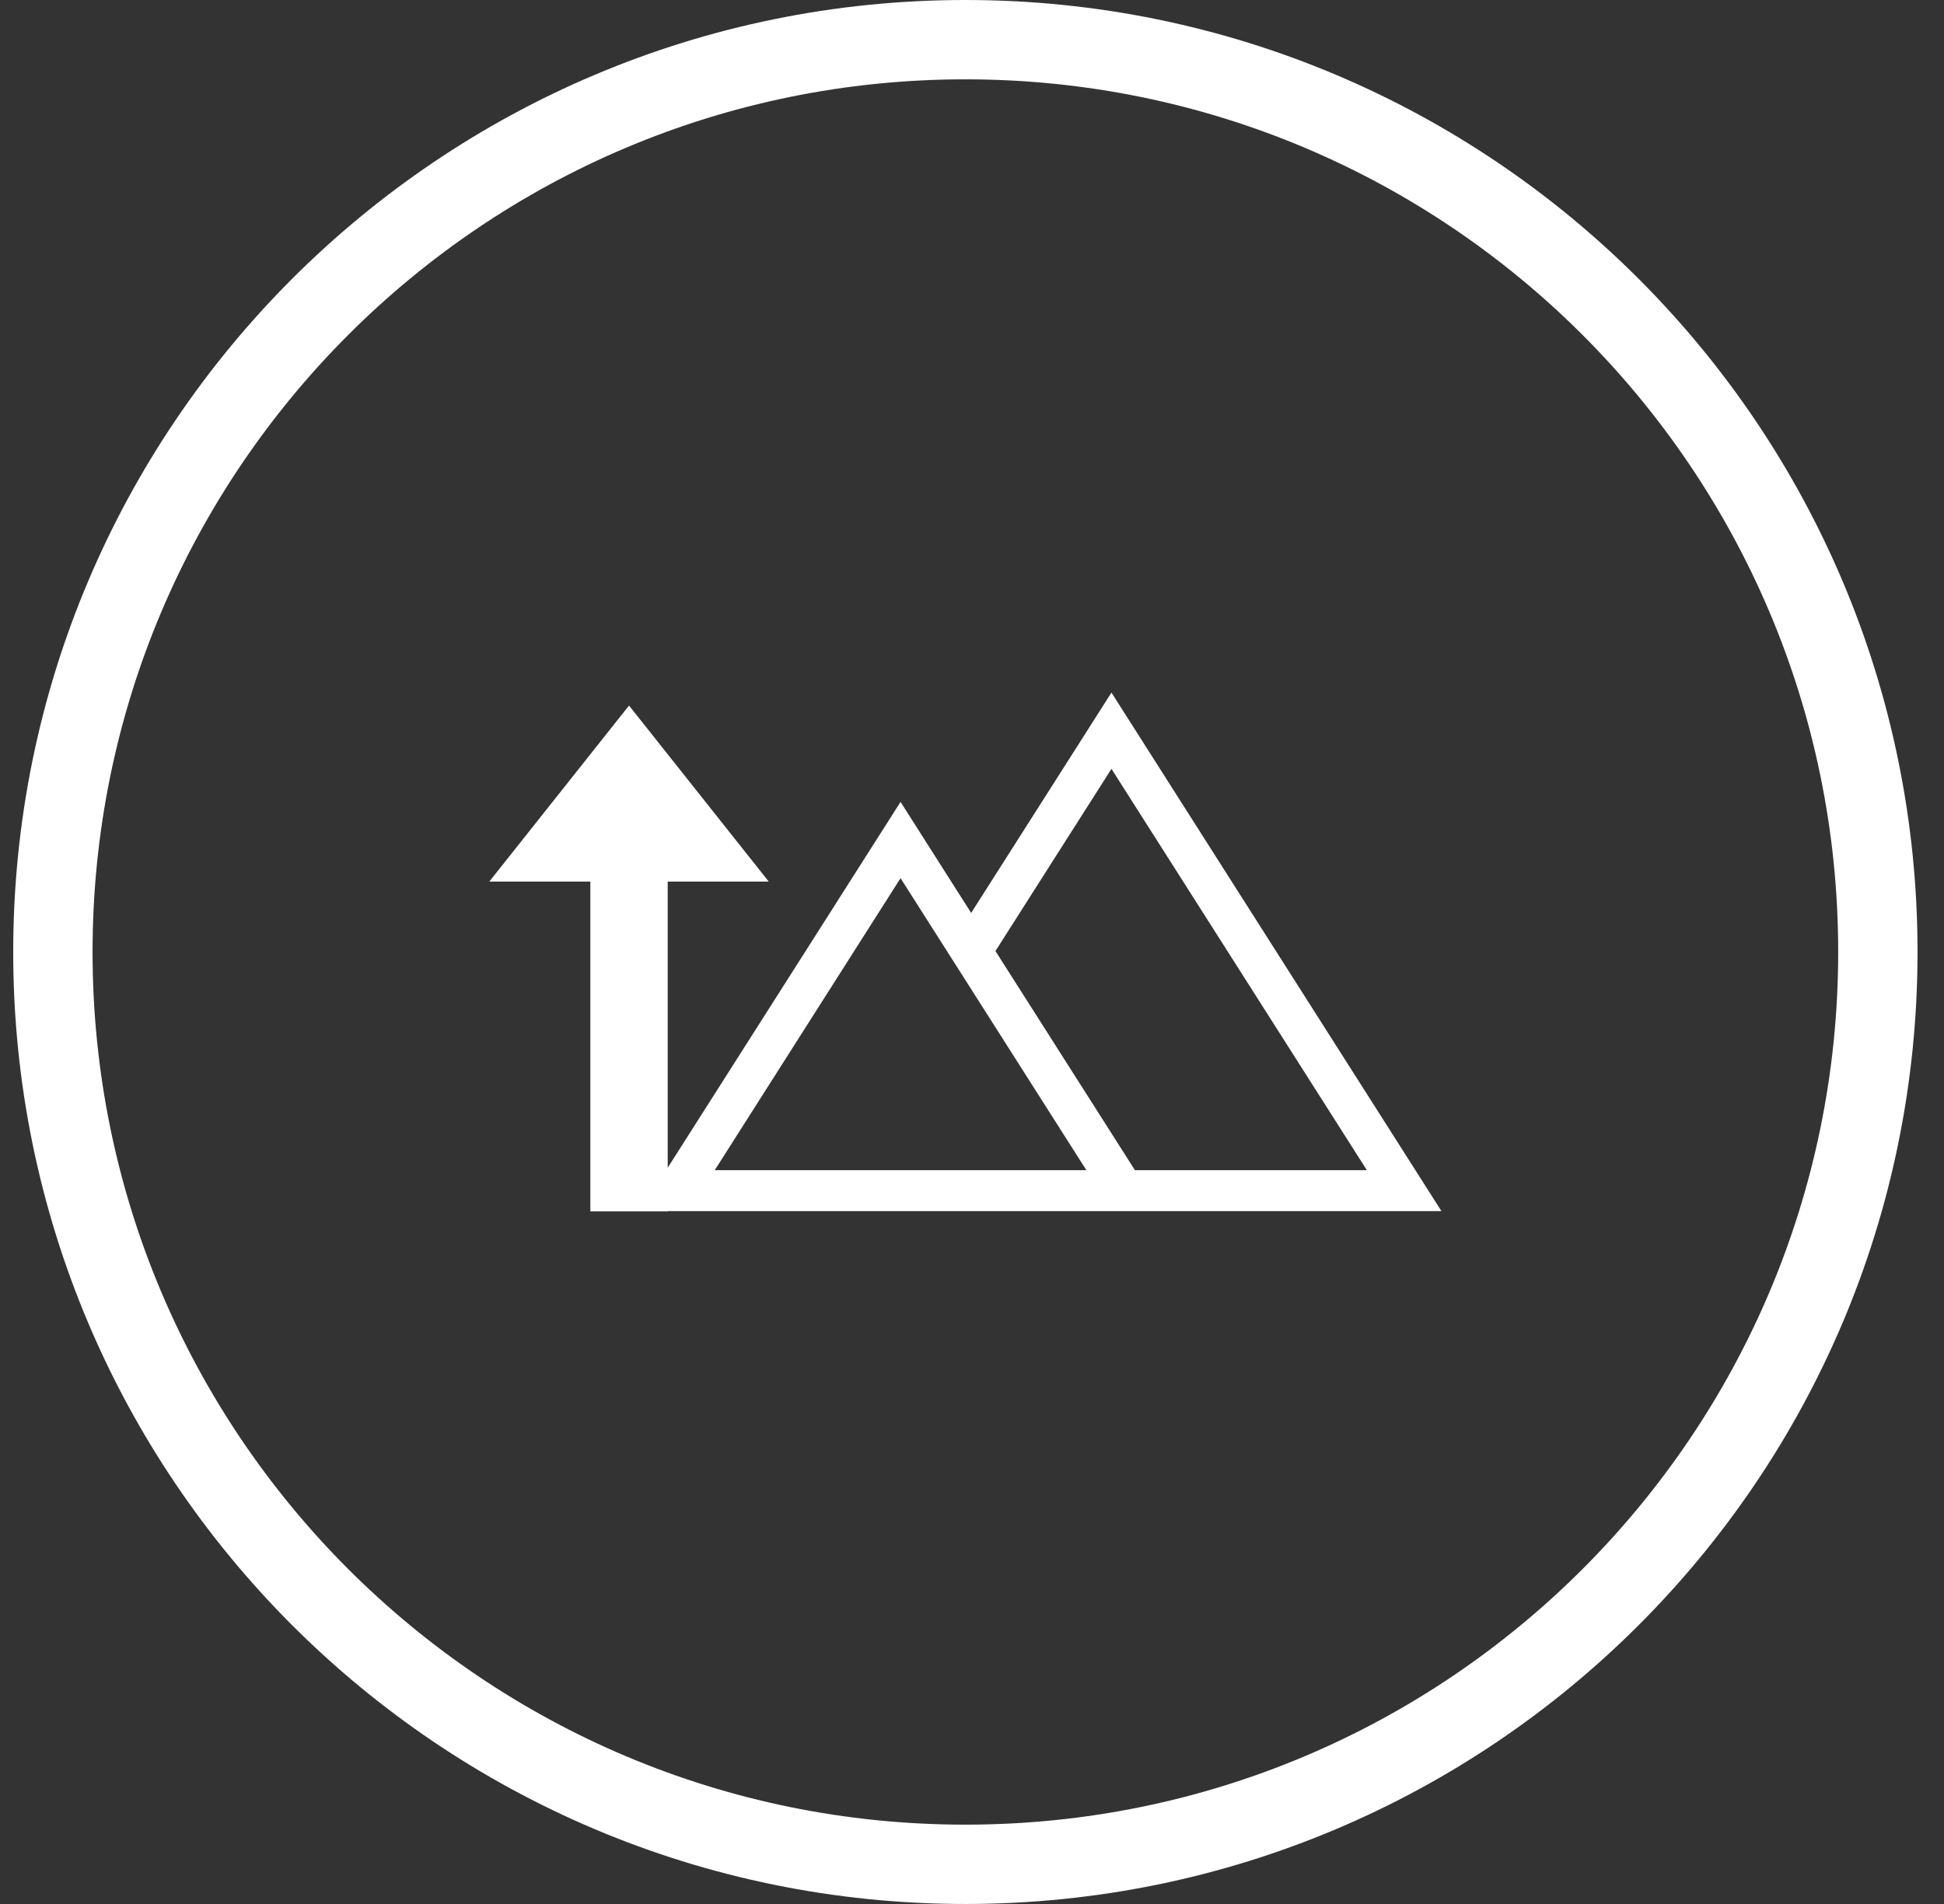 <svg width="49" height="48" viewBox="0 0 49 48" fill="none" xmlns="http://www.w3.org/2000/svg">
<rect x="0" y="0" width="49" height="48" fill="#333333" stroke="none"/>
<path d="M24.333 1C37.036 1 47.333 11.297 47.333 24C47.333 36.703 37.036 47 24.333 47C11.631 47 1.333 36.703 1.333 24C1.333 11.297 11.631 1 24.333 1Z" stroke="white" stroke-width="2"/>
<g clip-path="url(#clip0_2569_9922)">
<path d="M28.015 17.46L24.479 23.015L22.699 20.216L16.83 29.439V22.225H19.377L15.855 17.787L12.333 22.225H14.88V30.54H16.83V30.533H36.333L28.015 17.46ZM18.015 29.501L22.699 22.139L27.383 29.501H18.015ZM28.607 29.501L25.091 23.976L28.015 19.383L34.453 29.501H28.607Z" fill="white"/>
</g>
<defs>
<clipPath id="clip0_2569_9922">
<rect width="24" height="24" fill="white" transform="translate(12.333 12)"/>
</clipPath>
</defs>
</svg>
